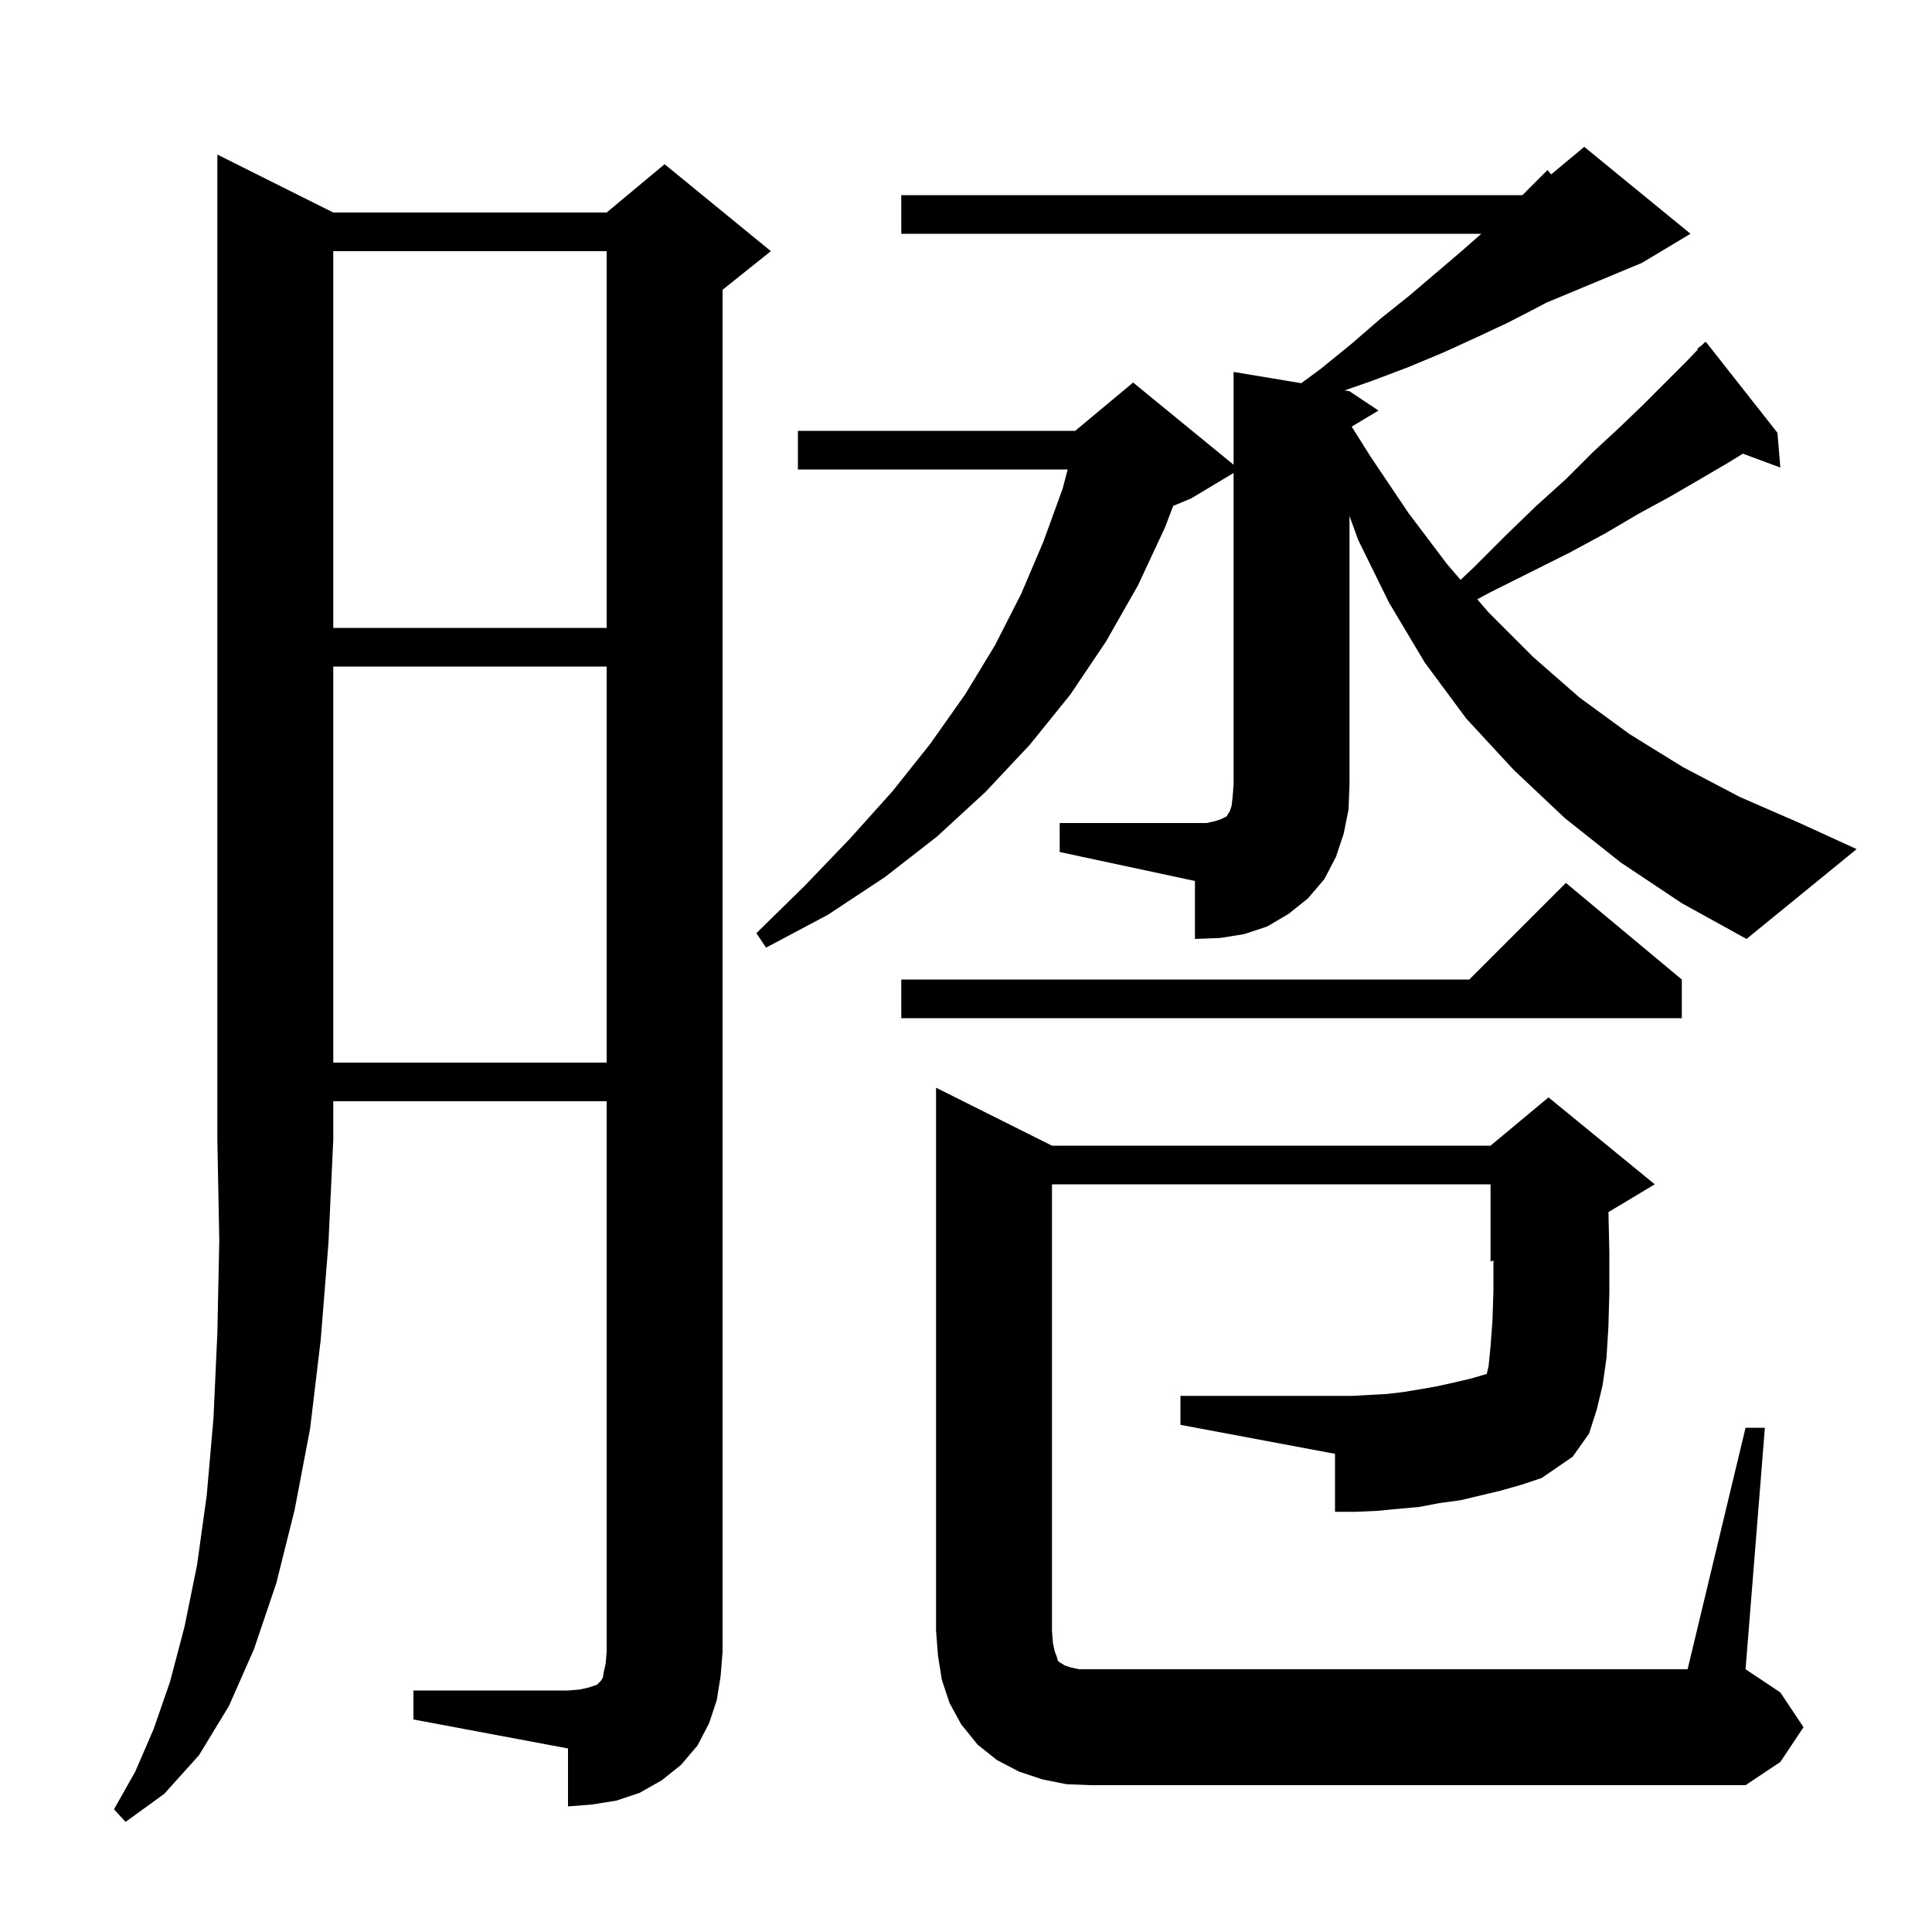<svg xmlns="http://www.w3.org/2000/svg" xmlns:xlink="http://www.w3.org/1999/xlink" version="1.1" baseProfile="full" viewBox="0 0 200 200" width="200" height="200"><g fill="currentColor"><path d="M 34.5 22.0 L 62.8 22.0 L 68.8 17.0 L 79.8 26.0 L 74.8 30.0 L 74.8 171.0 L 74.6 173.5 L 74.2 176.0 L 73.4 178.4 L 72.2 180.7 L 70.5 182.7 L 68.5 184.3 L 66.2 185.6 L 63.8 186.4 L 61.3 186.8 L 58.8 187.0 L 58.8 181.0 L 42.8 178.0 L 42.8 175.0 L 58.8 175.0 L 60.0 174.9 L 60.9 174.7 L 61.8 174.4 L 62.2 174.0 L 62.4 173.7 L 62.5 173.1 L 62.7 172.2 L 62.8 171.0 L 62.8 114.0 L 34.5 114.0 L 34.5 118.0 L 34.0 128.7 L 33.2 138.7 L 32.1 147.9 L 30.5 156.3 L 28.6 163.9 L 26.3 170.7 L 23.7 176.6 L 20.6 181.7 L 17.0 185.7 L 13.0 188.6 L 11.8 187.3 L 14.0 183.4 L 15.9 179.0 L 17.6 174.1 L 19.1 168.4 L 20.4 162.0 L 21.4 154.8 L 22.1 146.8 L 22.5 138.0 L 22.7 128.4 L 22.5 118.0 L 22.5 16.0 Z M 180.7 147.8 L 182.7 147.8 L 180.7 172.8 L 184.3 175.2 L 186.7 178.8 L 184.3 182.4 L 180.7 184.8 L 112.9 184.8 L 110.4 184.7 L 107.9 184.2 L 105.5 183.4 L 103.2 182.2 L 101.2 180.6 L 99.5 178.5 L 98.3 176.3 L 97.5 173.9 L 97.1 171.4 L 96.9 168.8 L 96.9 112.6 L 108.9 118.6 L 154.3 118.6 L 160.3 113.6 L 171.3 122.6 L 166.506 125.476 L 166.6 129.7 L 166.6 133.8 L 166.5 137.4 L 166.3 140.6 L 165.9 143.4 L 165.3 145.9 L 164.5 148.4 L 162.8 150.8 L 159.6 153.0 L 157.5 153.7 L 155.4 154.3 L 151.2 155.3 L 149.0 155.6 L 146.9 156.0 L 144.7 156.2 L 142.6 156.4 L 140.4 156.5 L 138.2 156.5 L 138.2 150.5 L 122.2 147.5 L 122.2 144.5 L 140.0 144.5 L 143.6 144.3 L 145.3 144.1 L 147.1 143.8 L 148.8 143.5 L 150.6 143.1 L 152.3 142.7 L 153.909 142.227 L 154.1 141.4 L 154.3 139.4 L 154.5 136.7 L 154.6 133.6 L 154.6 130.475 L 154.3 130.6 L 154.3 122.6 L 108.9 122.6 L 108.9 168.8 L 109.0 170.1 L 109.2 171.0 L 109.4 171.5 L 109.5 171.9 L 109.7 172.1 L 109.9 172.2 L 110.2 172.4 L 110.8 172.6 L 111.7 172.8 L 174.7 172.8 Z M 34.5 69.0 L 34.5 110.0 L 62.8 110.0 L 62.8 69.0 Z M 174.1 101.4 L 174.1 105.4 L 93.3 105.4 L 93.3 101.4 L 152.1 101.4 L 162.1 91.4 Z M 109.7 85.2 L 124.9 85.2 L 125.8 85.0 L 126.4 84.8 L 127.0 84.5 L 127.1 84.3 L 127.3 84.0 L 127.5 83.4 L 127.6 82.5 L 127.7 81.2 L 127.7 48.96 L 123.3 51.6 L 121.449 52.371 L 120.6 54.6 L 117.8 60.6 L 114.5 66.4 L 110.8 71.9 L 106.6 77.1 L 102.0 82.0 L 97.0 86.6 L 91.6 90.8 L 85.7 94.7 L 79.3 98.1 L 78.3 96.6 L 83.3 91.7 L 88.0 86.8 L 92.4 81.9 L 96.3 77.0 L 99.9 71.9 L 103.0 66.8 L 105.7 61.5 L 108.0 56.1 L 110.0 50.6 L 110.526 48.6 L 82.6 48.6 L 82.6 44.6 L 111.3 44.6 L 117.3 39.6 L 127.7 48.109 L 127.7 38.5 L 134.704 39.667 L 136.7 38.2 L 139.9 35.6 L 142.9 33.0 L 145.9 30.6 L 151.3 26.0 L 153.345 24.2 L 93.3 24.2 L 93.3 20.2 L 157.6 20.2 L 160.2 17.6 L 160.573 18.056 L 164.0 15.2 L 175.0 24.2 L 170.0 27.2 L 160.057 31.343 L 159.2 31.8 L 156.1 33.4 L 152.9 34.9 L 149.4 36.5 L 145.8 38.0 L 142.1 39.4 L 139.197 40.416 L 139.7 40.5 L 142.7 42.5 L 139.927 44.164 L 141.9 47.3 L 145.8 53.1 L 149.8 58.4 L 151.199 60.027 L 152.5 58.8 L 155.8 55.5 L 159.0 52.4 L 162.1 49.6 L 164.9 46.8 L 167.6 44.3 L 170.1 41.9 L 174.6 37.4 L 175.768 36.171 L 175.7 36.1 L 176.217 35.698 L 176.5 35.4 L 176.538 35.448 L 176.6 35.4 L 184.0 44.8 L 184.3 48.4 L 180.422 46.964 L 178.9 47.9 L 176.0 49.6 L 172.9 51.4 L 169.6 53.2 L 166.2 55.2 L 162.5 57.2 L 154.3 61.3 L 152.926 62.035 L 154.1 63.4 L 158.7 68.0 L 163.5 72.2 L 168.7 76.0 L 174.2 79.4 L 180.1 82.5 L 186.3 85.2 L 192.2 87.9 L 180.8 97.2 L 174.1 93.5 L 167.8 89.3 L 162.0 84.7 L 156.7 79.7 L 151.8 74.4 L 147.5 68.6 L 143.8 62.4 L 140.6 55.9 L 139.7 53.416 L 139.7 81.2 L 139.6 83.8 L 139.1 86.3 L 138.3 88.7 L 137.1 91.0 L 135.4 93.0 L 133.4 94.6 L 131.2 95.9 L 128.8 96.7 L 126.3 97.1 L 123.7 97.2 L 123.7 91.2 L 109.7 88.2 Z M 34.5 26.0 L 34.5 65.0 L 62.8 65.0 L 62.8 26.0 Z "/></g></svg>